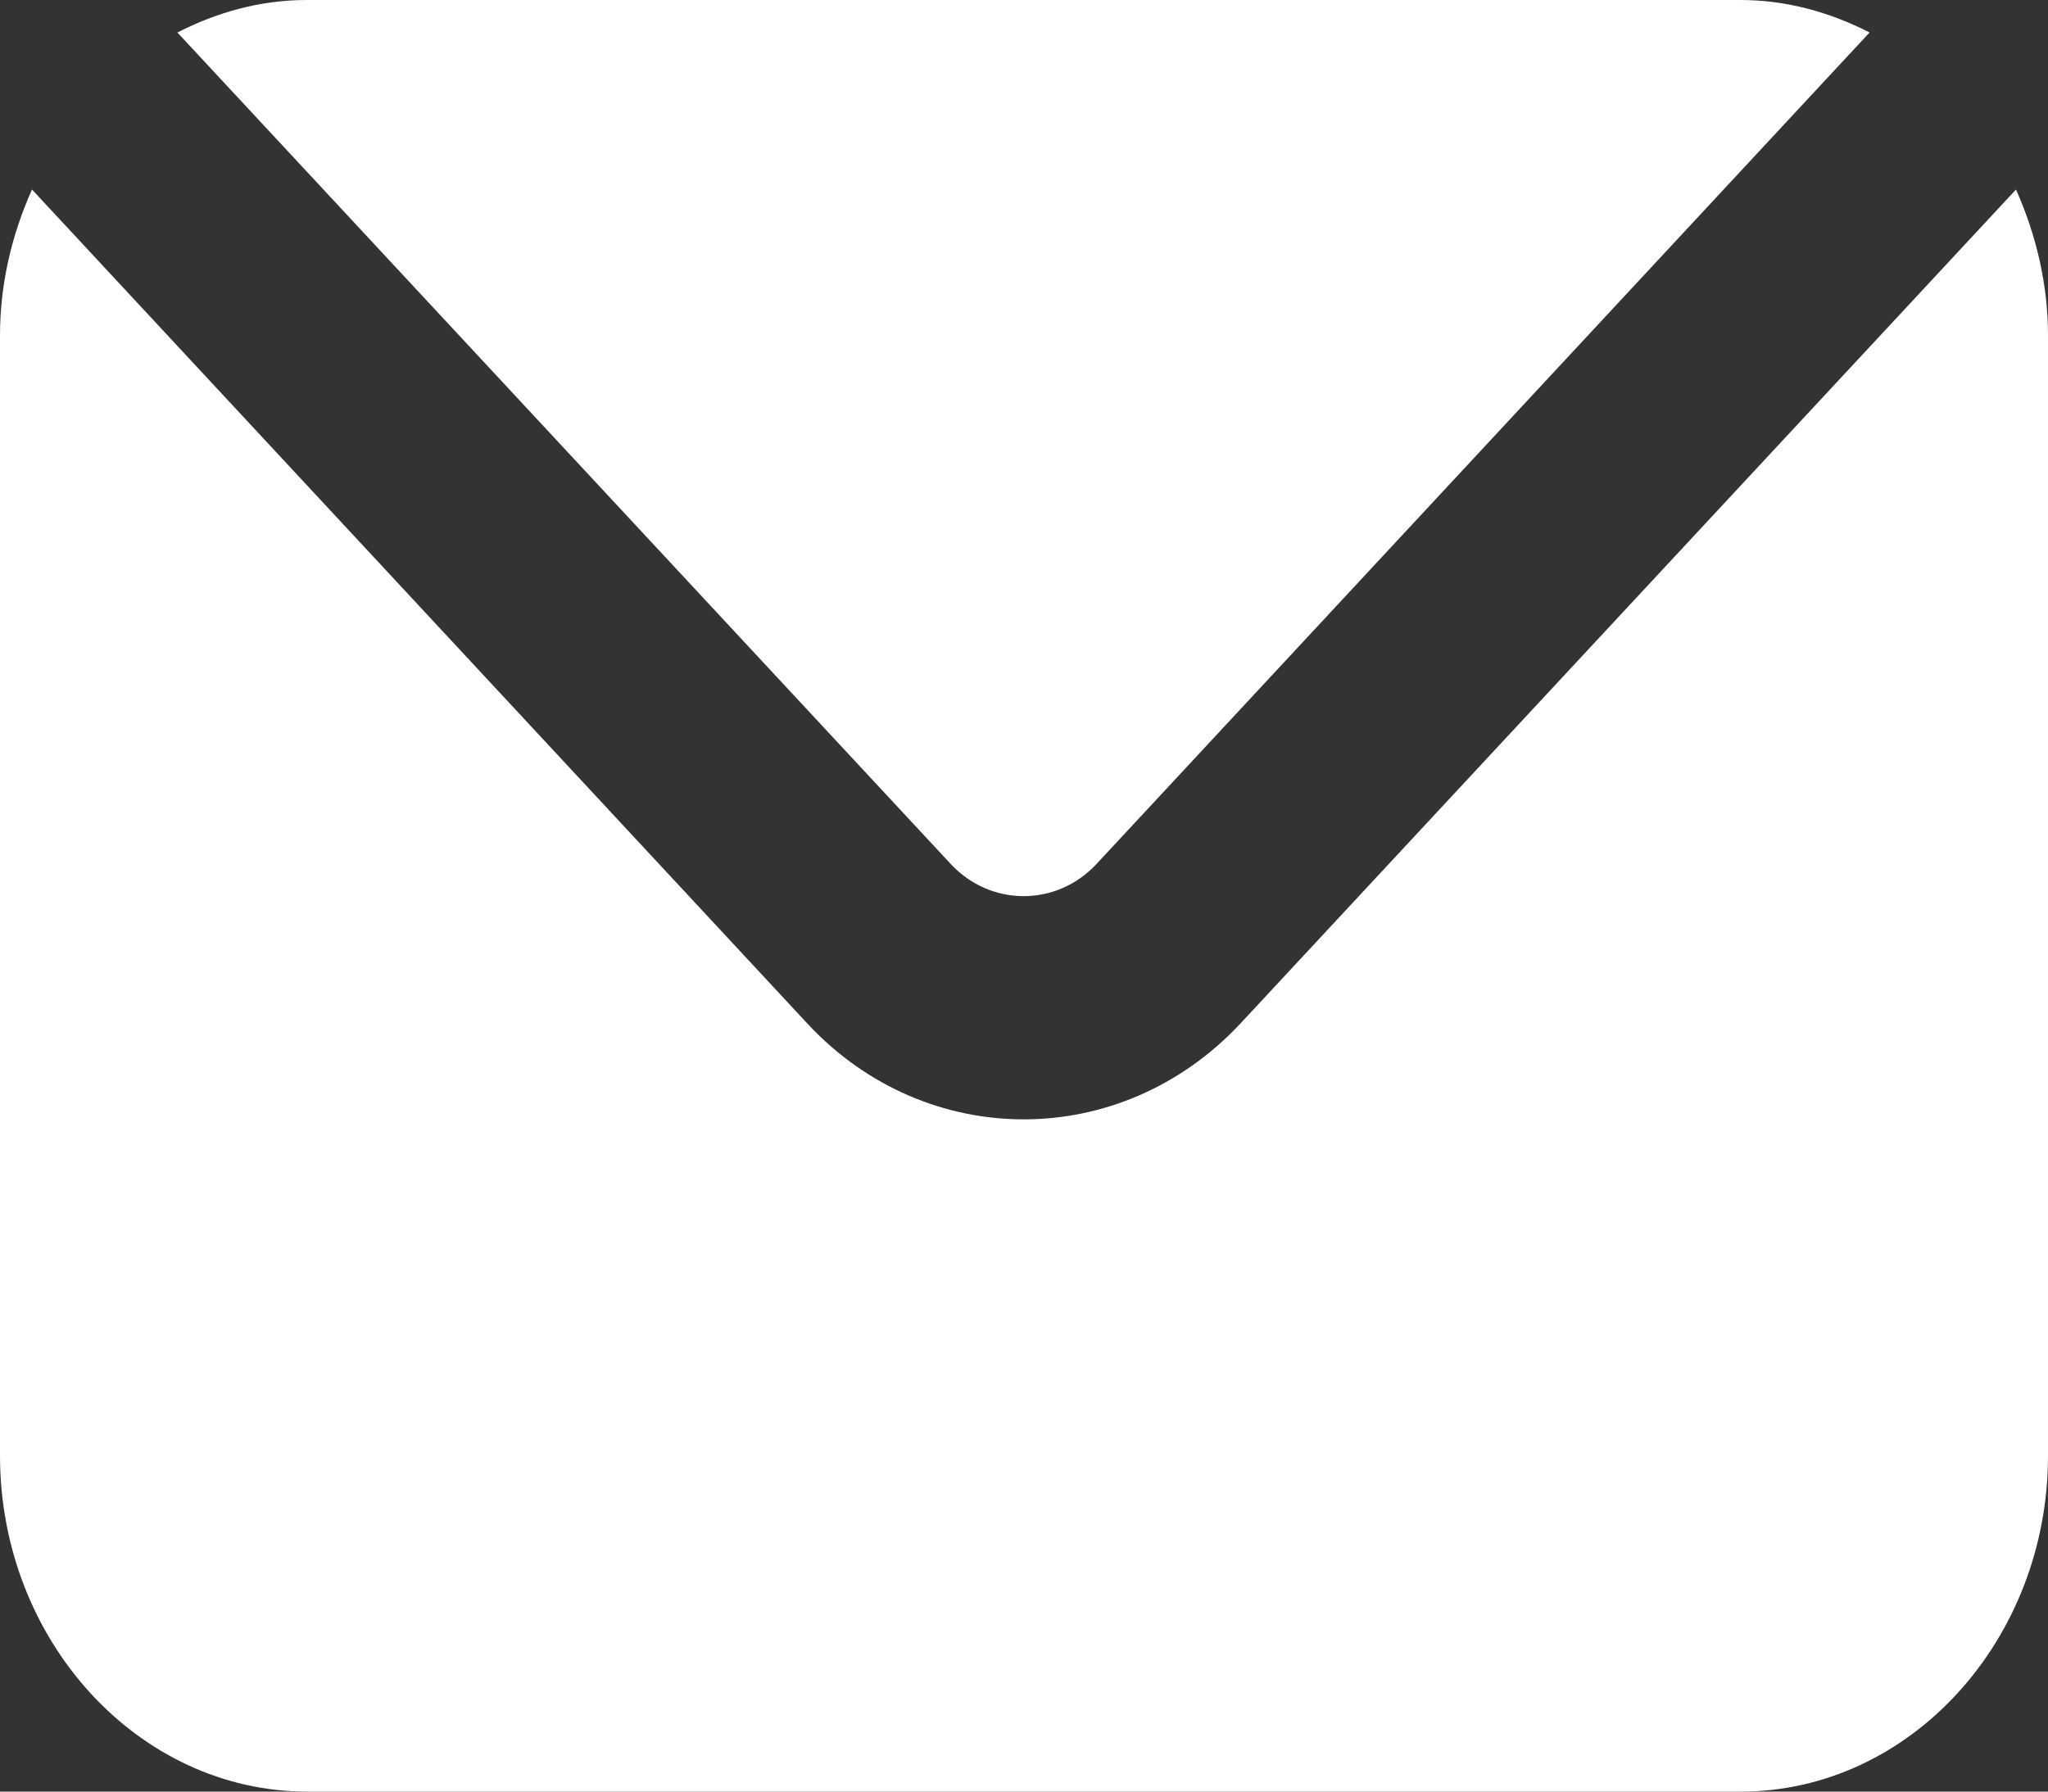 <svg width="16" height="14" viewBox="0 0 16 14" fill="none" xmlns="http://www.w3.org/2000/svg">
<rect x="0" y="0" width="16" height="14" fill="#333333" stroke="none"/>
<path d="M7.43 6.754C7.742 7.086 8.254 7.086 8.566 6.752L14.606 0.254C14.298 0.096 13.958 0 13.596 0H2.396C2.034 0 1.694 0.096 1.386 0.254L7.43 6.754Z" fill="white"/>
<path d="M9.688 8.001C9.222 8.498 8.61 8.747 7.998 8.747C7.388 8.747 6.776 8.5 6.312 8.003L0.25 1.481C0.094 1.829 0 2.214 0 2.623V11.375C0 12.819 1.08 14 2.4 14H13.6C14.92 14 16 12.819 16 11.375V2.623C16 2.212 15.904 1.827 15.75 1.481L9.688 8.001Z" fill="white"/>
</svg>
